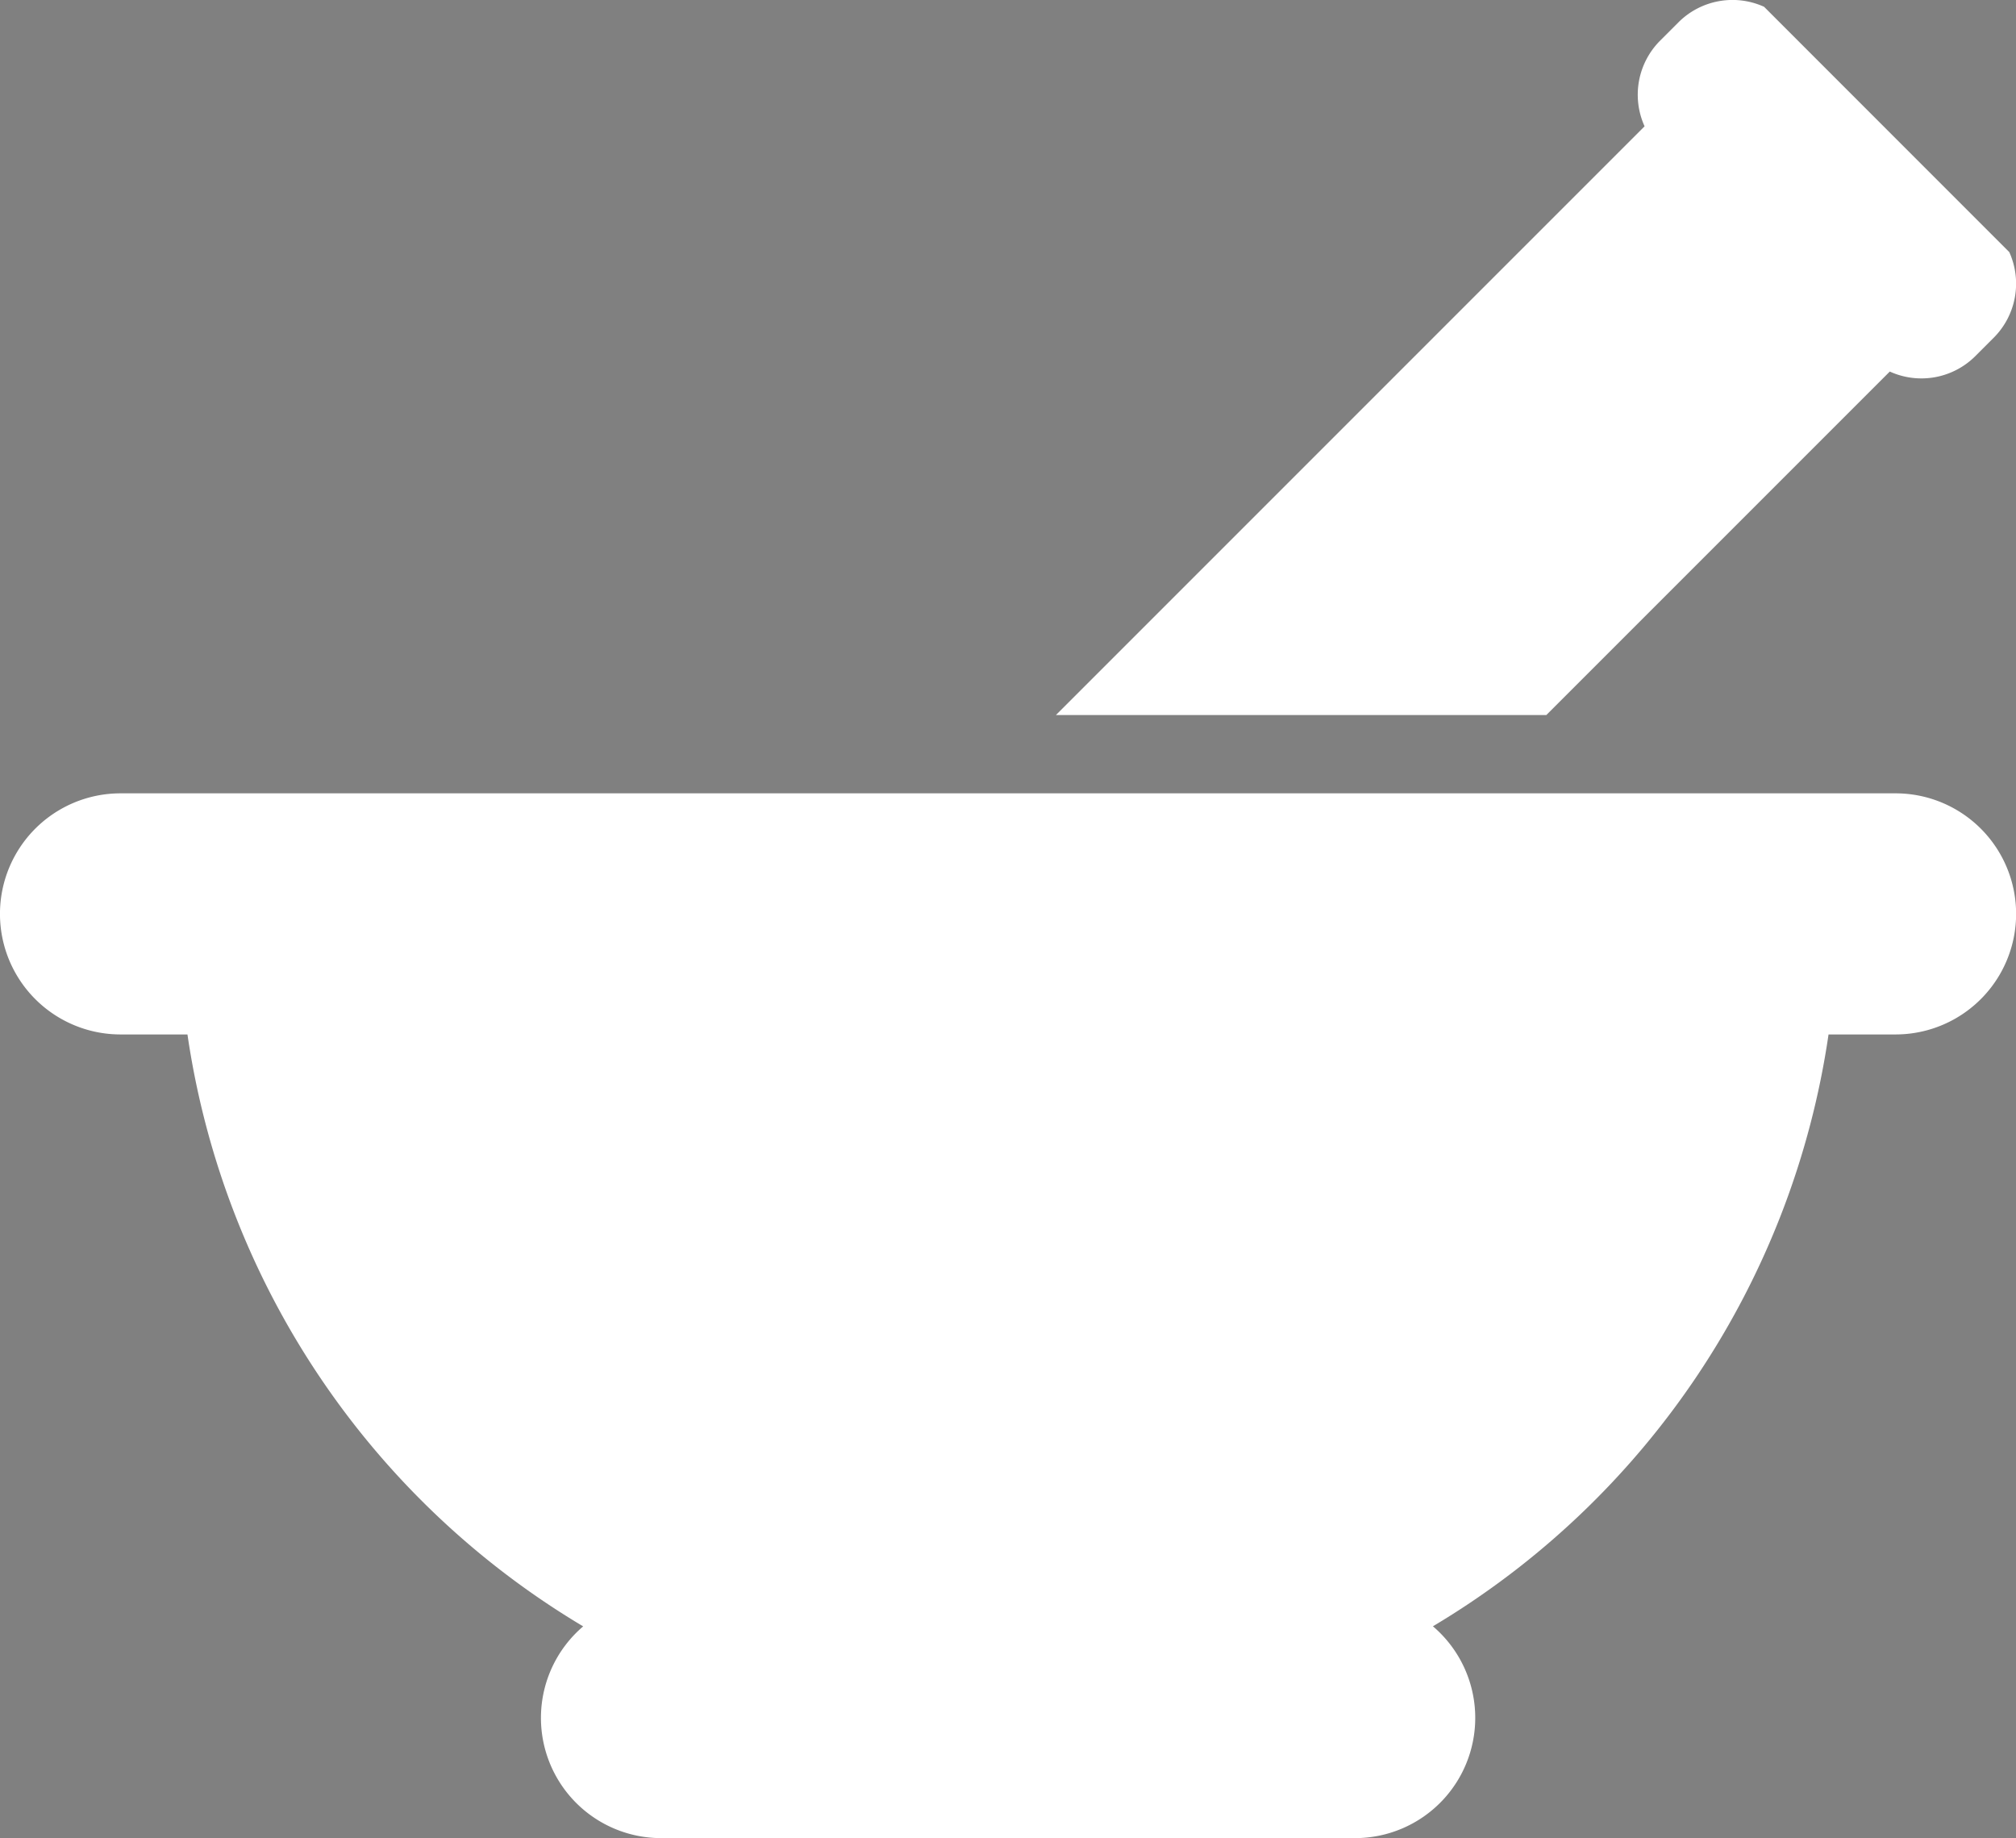 <?xml version="1.0" encoding="UTF-8"?> <svg xmlns="http://www.w3.org/2000/svg" xmlns:xlink="http://www.w3.org/1999/xlink" width="47.792" height="43.567" viewBox="0 0 47.792 43.567"><rect x="0" y="0" width="47.792" height="43.567" fill="#808080" stroke="none"/><defs><clipPath id="clip-path"><rect id="Rectangle_31" data-name="Rectangle 31" width="47.792" height="43.567" fill="none"></rect></clipPath></defs><g id="icon_compounding" transform="translate(0 0)"><g id="Group_11" data-name="Group 11" transform="translate(0 0)" clip-path="url(#clip-path)"><path id="Path_47" data-name="Path 47" d="M17.153,10.135H44.937a2.857,2.857,0,0,1,0,5.715H43.348a19.627,19.627,0,0,1-9.379,14.029A2.85,2.85,0,0,1,32.114,34.9H15.68a2.85,2.85,0,0,1-1.855-5.019A19.635,19.635,0,0,1,4.444,15.85H2.857a2.857,2.857,0,0,1,0-5.715h14.3Z" transform="translate(0 8.67)" fill="#fff"></path><path id="Path_48" data-name="Path 48" d="M36.092,5.976,30.279.161a1.813,1.813,0,0,0-2.026.364l-.443.443a1.814,1.814,0,0,0-.364,2.026L13.491,16.949H25.117l8.142-8.142a1.81,1.81,0,0,0,2.026-.364L35.728,8a1.814,1.814,0,0,0,.364-2.024" transform="translate(11.541 0)" fill="#fff"></path><path id="Path_50" data-name="Path 50" d="M20.613,9.135,18.757,10.99Z" transform="translate(16.045 7.814)" fill="#00194a"></path></g></g></svg> 